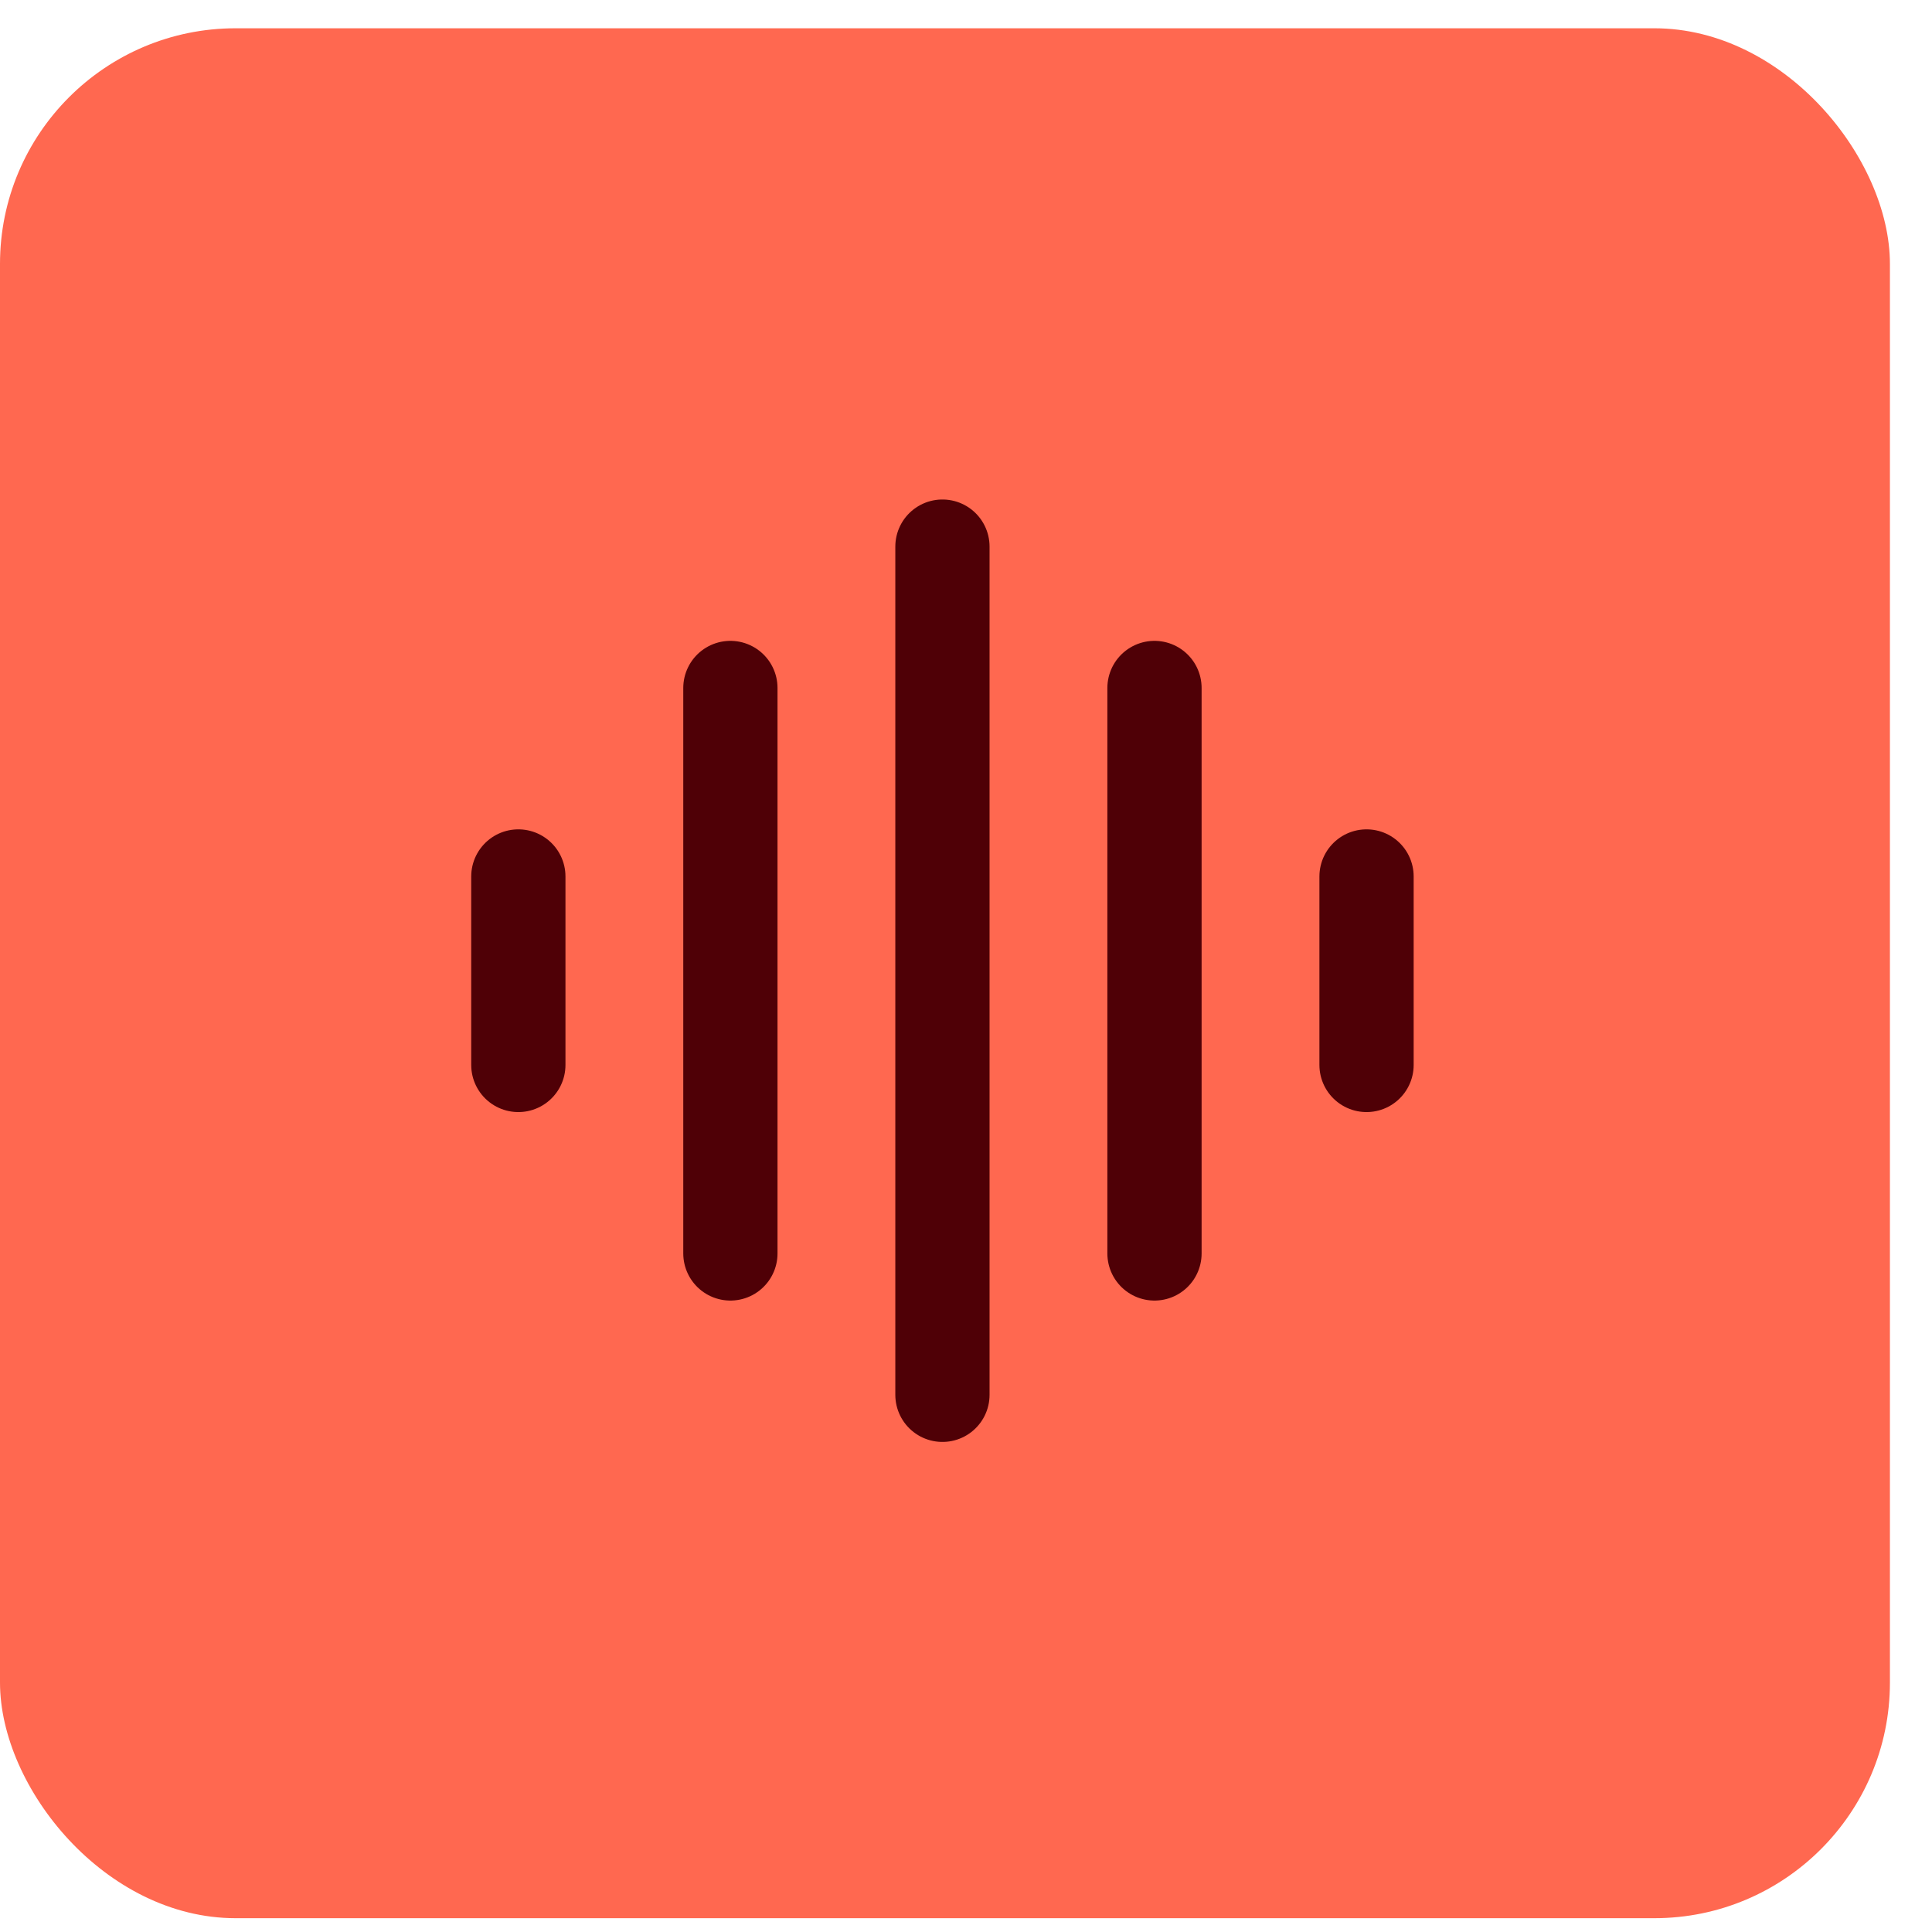 <svg width="41" height="41" viewBox="0 0 41 41" fill="none" xmlns="http://www.w3.org/2000/svg">
<rect y="0.6" width="40.107" height="40.107" rx="5" fill="#FF6850"/>
<path d="M11 18.6L11 22.6M15.5 14.6L15.5 26.6M20 11.6V29.6M24.5 14.6V26.6M29 18.6V22.6" stroke="#4F0006" stroke-width="2" stroke-linecap="round" stroke-linejoin="round"/>
</svg>
